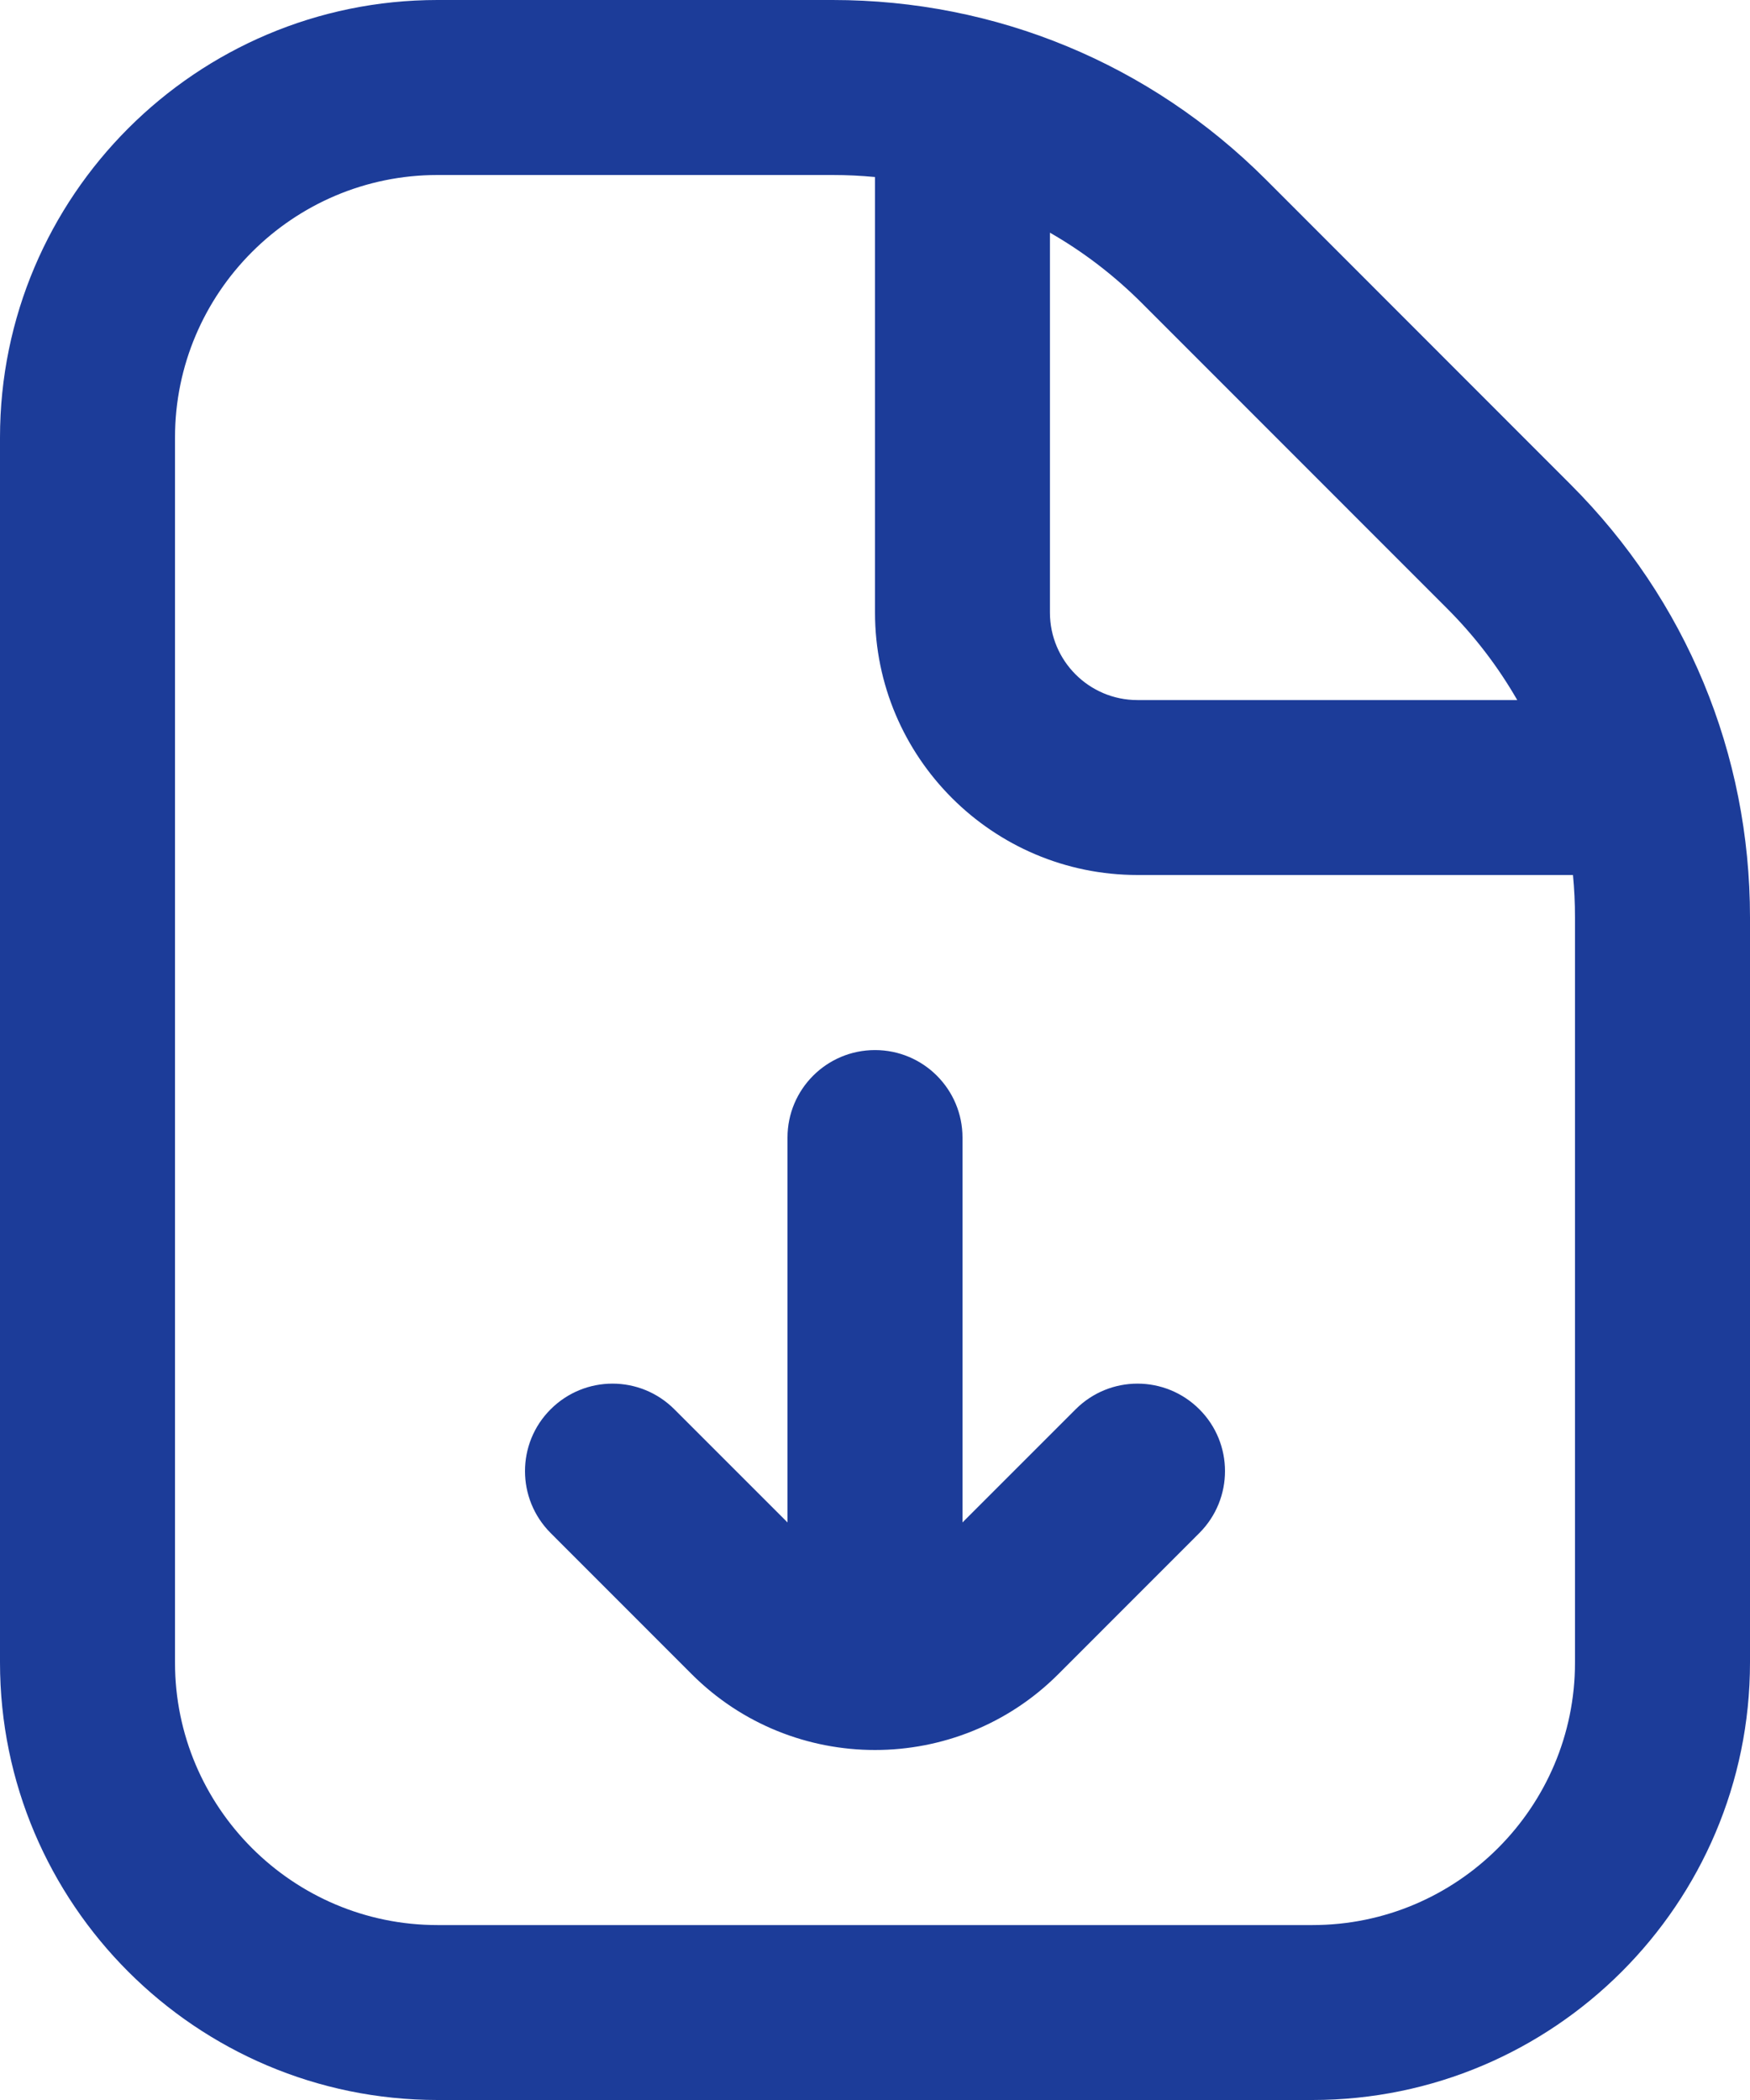 <svg width="25" height="30" viewBox="0 0 25 30" fill="none" xmlns="http://www.w3.org/2000/svg">
<path d="M22.436 6.92L18.081 2.562C16.427 0.91 14.23 0 11.894 0H6.25C2.804 0 0 2.804 0 6.25V23.75C0 27.196 2.804 30 6.25 30H18.75C22.196 30 25 27.196 25 23.75V13.106C25 10.768 24.089 8.572 22.436 6.92ZM20.669 8.689C21.066 9.085 21.402 9.526 21.675 10.001H16.249C15.559 10.001 14.999 9.44 14.999 8.751V3.324C15.474 3.596 15.915 3.933 16.312 4.33L20.668 8.688L20.669 8.689ZM22.5 23.751C22.5 25.819 20.817 27.501 18.75 27.501H6.25C4.183 27.501 2.5 25.819 2.5 23.751V6.25C2.5 4.183 4.183 2.5 6.25 2.5H11.894C12.098 2.5 12.3 2.51 12.5 2.529V8.75C12.5 10.818 14.182 12.5 16.25 12.5H22.471C22.49 12.7 22.5 12.902 22.5 13.106V23.751ZM17.134 20.133C17.622 20.62 17.622 21.411 17.134 21.9L15.117 23.918C14.396 24.639 13.447 25 12.5 25C11.553 25 10.604 24.639 9.883 23.918L7.866 21.9C7.378 21.411 7.378 20.62 7.866 20.133C8.355 19.644 9.145 19.644 9.634 20.133L11.25 21.749V16.251C11.25 15.561 11.809 15.001 12.5 15.001C13.191 15.001 13.75 15.561 13.75 16.251V21.749L15.366 20.133C15.855 19.644 16.645 19.644 17.134 20.133Z" fill="#1C3C99"/>
</svg>
